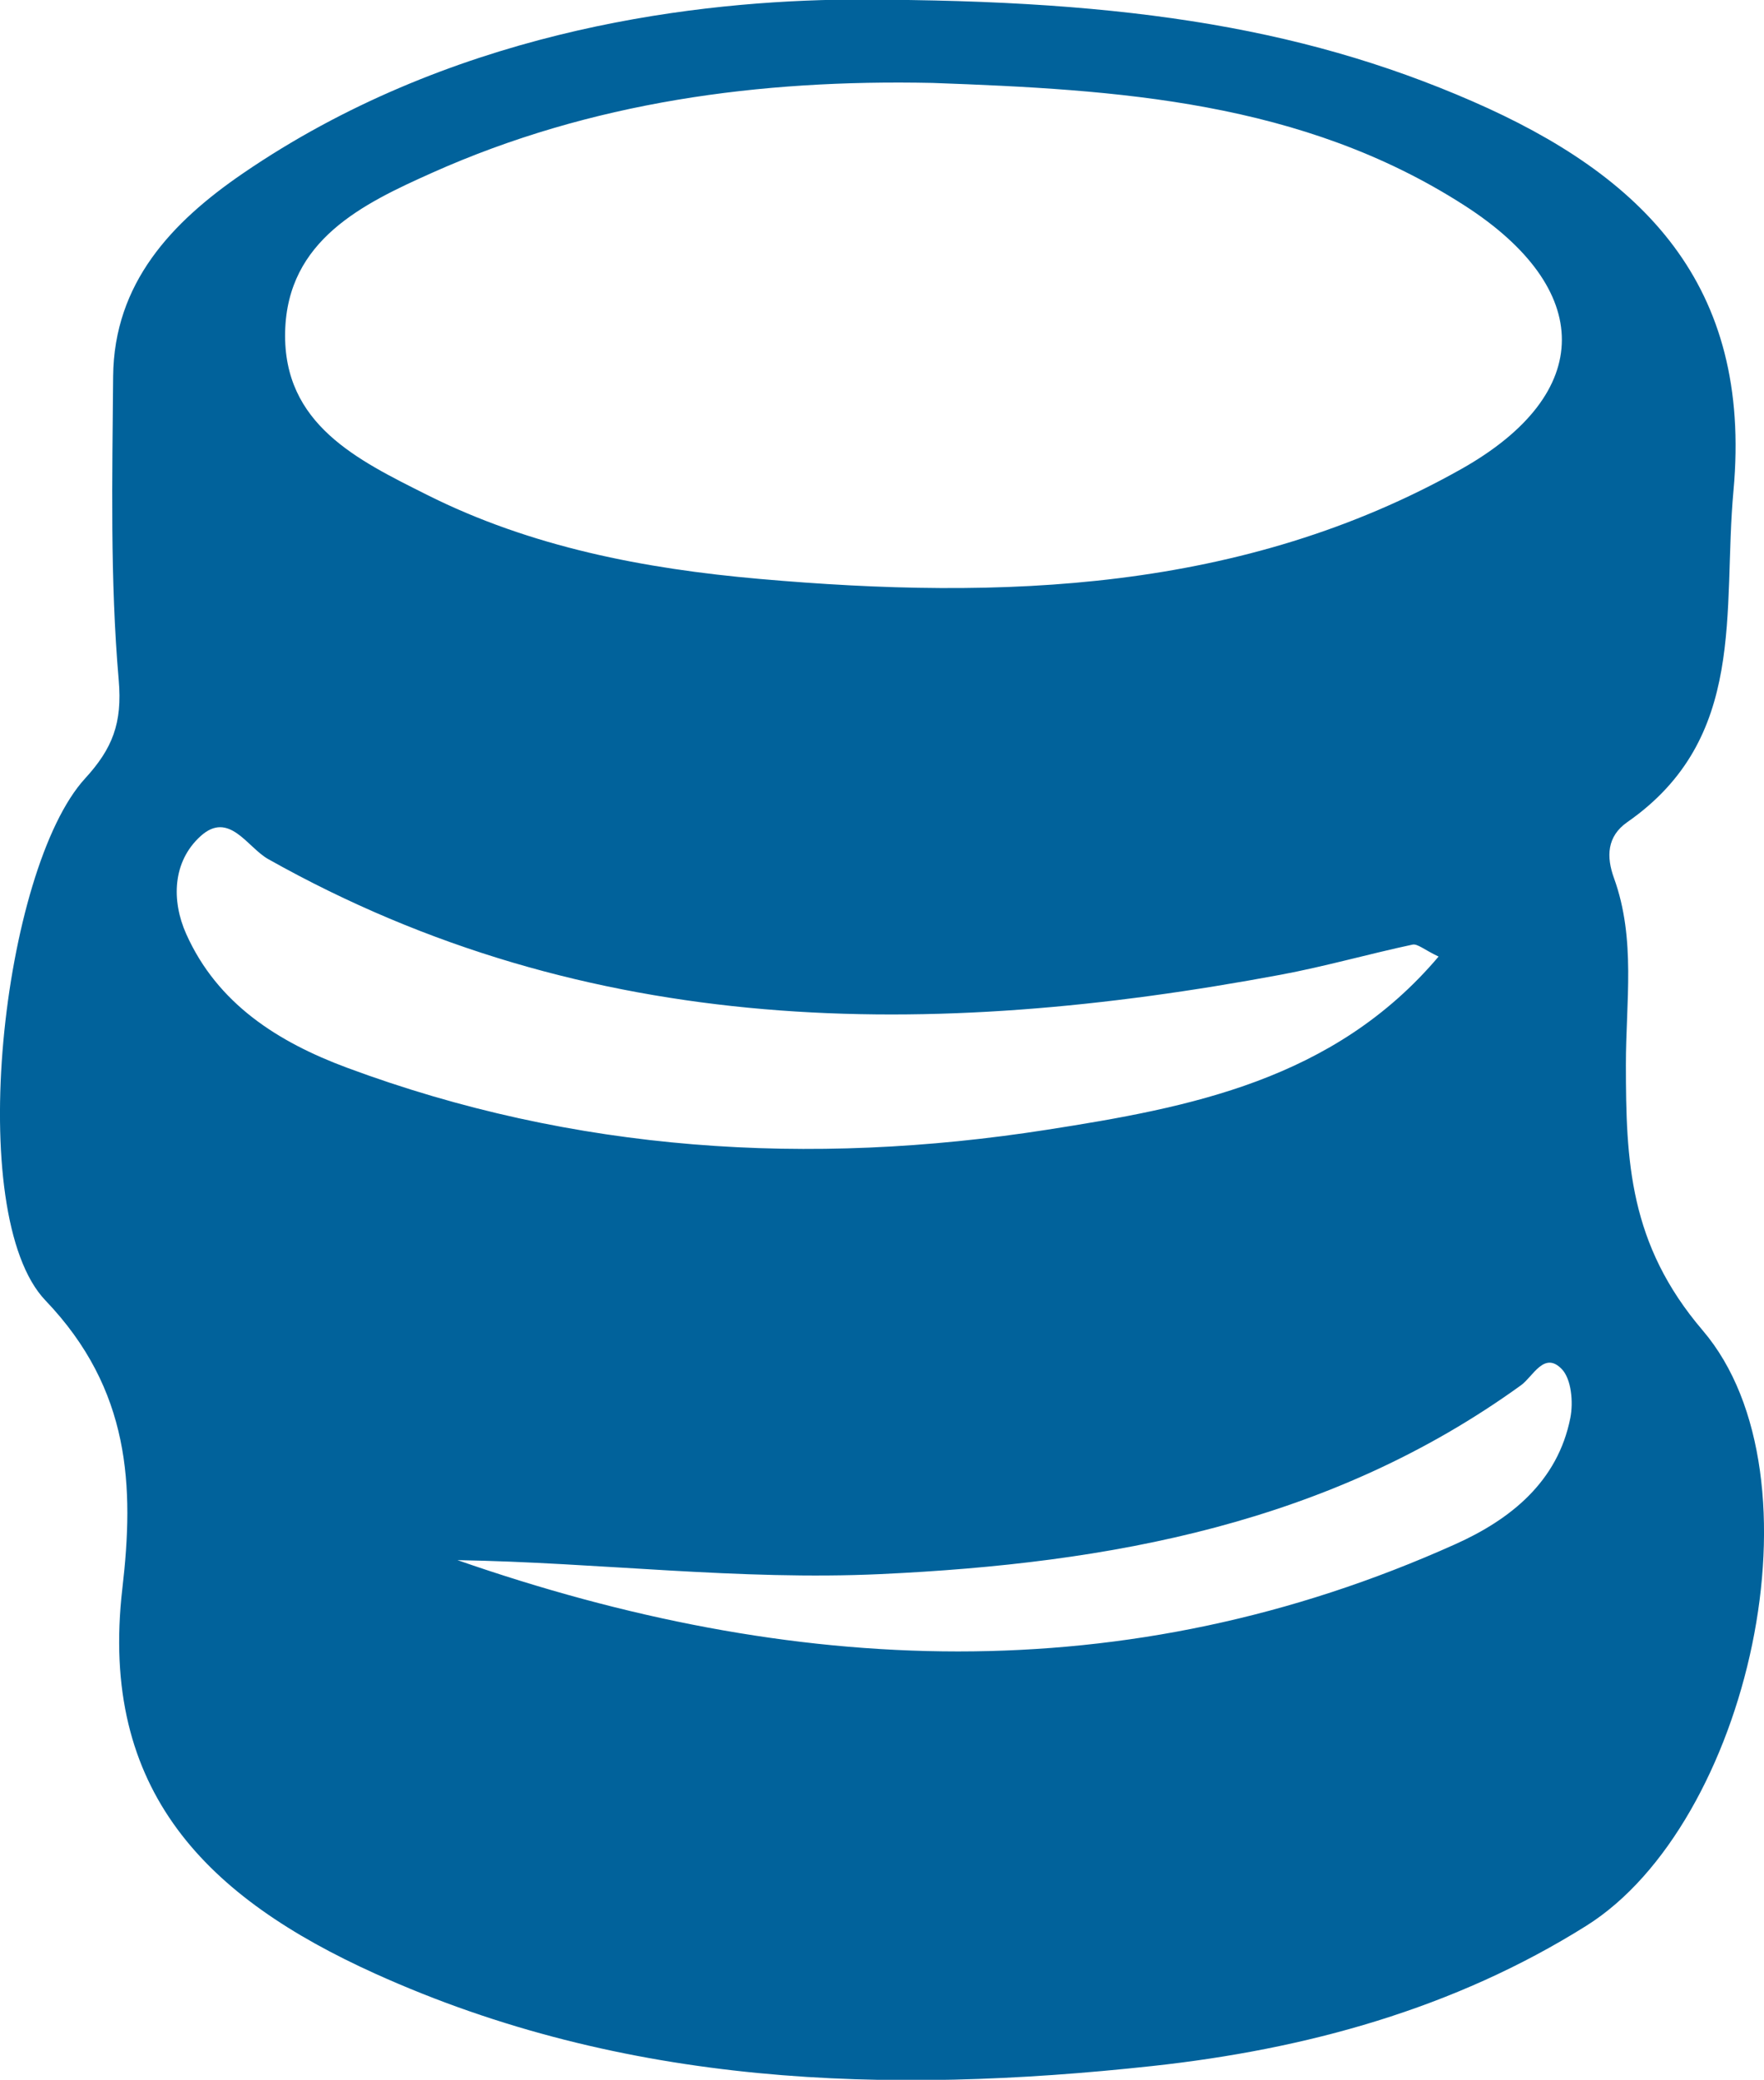 <svg xmlns="http://www.w3.org/2000/svg" width="67" height="79">
    <path fill="#01629B" fill-rule="evenodd" d="M64.671 50.534c-2.797-3.275-2.915-6.436-2.917-10.096-.002-2.363.388-4.768-.452-7.085-.293-.809-.273-1.582.505-2.125 4.575-3.186 3.613-8.004 4.034-12.597.717-7.832-3.456-11.965-9.911-14.781C49.248.935 42.219-.075 31.718-.009c-5.851.114-14.72 1.276-22.493 6.596-2.695 1.845-4.899 4.161-4.928 7.716-.032 3.846-.119 7.709.212 11.531.142 1.639-.24 2.602-1.278 3.736-3.147 3.439-4.627 16.562-1.503 19.828 3.241 3.389 3.369 7.078 2.92 10.933-.9 7.732 3.254 11.765 9.602 14.636 9.486 4.29 19.429 4.605 29.512 3.509 5.832-.633 11.459-2.17 16.493-5.33 6.162-3.87 9.151-17.065 4.416-22.612zM16.422 6.559c6.022-2.691 12.426-3.548 18.995-3.409 7.032.253 14.03.681 20.207 4.655 4.909 3.157 4.997 7.131-.129 10.015-8.303 4.671-17.445 4.98-26.656 4.169-4.355-.383-8.668-1.207-12.63-3.198-2.614-1.313-5.462-2.667-5.379-6.191.083-3.486 2.957-4.863 5.592-6.041zm-3.243 33.997c-2.615-.972-4.92-2.426-6.107-5.082-.563-1.261-.524-2.741.544-3.712 1.083-.983 1.78.425 2.568.868 12.21 6.87 25.195 6.871 38.461 4.394 1.681-.314 3.332-.786 5.005-1.144.189-.04.436.19.99.454-3.974 4.698-9.466 5.734-14.878 6.579-9.015 1.407-17.942.854-26.583-2.357zm46.467 13.293c-.48 2.445-2.293 3.872-4.364 4.803-12.544 5.639-25.21 5.028-37.906.608 5.353.088 10.69.781 16.075.53 8.707-.405 17.055-1.92 24.324-7.176.451-.326.875-1.304 1.543-.612.366.38.444 1.258.328 1.847z"/>
</svg>
